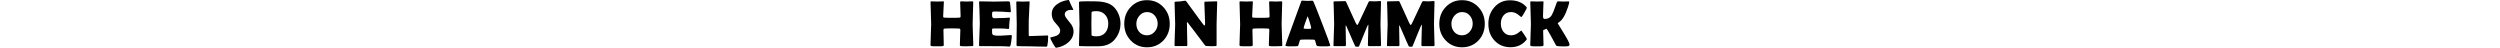 <?xml version="1.0" encoding="UTF-8" standalone="no"?>
<svg
	width="100mm"
   version="1.1"
   viewBox="0 0 96.612 7.22"
   xmlns="http://www.w3.org/2000/svg"
>
  <g
     transform="translate(-53.602,-85.582)">
      <path
         d="m 60.075,92.402 q 0,0.101 -0.043,0.125 -0.019,0.014 -0.135,0.024 -0.294,0.029 -0.83,0.029 -0.757,0 -0.892,-0.029 -0.13,-0.029 -0.13,-0.13 0,-0.381 0.034,-1.143 0.039,-0.767 0.039,-1.148 0,-0.188 -0.106,-0.217 -0.164,-0.039 -1.167,-0.039 -1.008,0 -1.177,0.039 -0.106,0.024 -0.106,0.217 0,0.376 0.024,1.129 0.024,0.748 0.024,1.124 0,0.145 -0.13,0.169 -0.154,0.029 -0.907,0.029 -0.651,0 -0.83,-0.029 -0.14,-0.024 -0.14,-0.15 0,-0.521 0.048,-1.572 0.053,-1.051 0.053,-1.577 0,-0.559 -0.048,-1.678 -0.048,-1.124 -0.048,-1.683 0,-0.106 0.101,-0.106 0.15,0 0.449,0.014 0.304,0.014 0.453,0.014 0.154,0 0.463,-0.014 0.314,-0.014 0.468,-0.014 0.082,0 0.082,0.087 0,0.362 -0.053,1.085 -0.053,0.719 -0.053,1.08 0,0.169 0.092,0.198 0.125,0.039 1.235,0.039 1.032,0 1.196,-0.039 0.116,-0.029 0.116,-0.198 0,-0.347 -0.034,-1.047 -0.034,-0.704 -0.034,-1.056 0,-0.15 0.121,-0.15 0.14,0 0.424,0.014 0.289,0.014 0.434,0.014 0.14,0 0.424,-0.014 0.289,-0.014 0.434,-0.014 0.14,0 0.14,0.116 0,0.555 -0.048,1.674 -0.043,1.119 -0.043,1.678 0,0.526 0.048,1.577 0.053,1.051 0.053,1.572 z" />
      <path
         d="m 65.901,91.052 q 0,0.207 -0.082,0.762 -0.087,0.603 -0.154,0.719 -0.058,0.092 -0.159,0.092 -0.043,0 -0.145,-0.014 -0.352,-0.048 -2.055,-0.048 -0.371,0 -1.104,-0.005 -0.733,-0.005 -1.1,-0.005 -0.159,0 -0.159,-0.14 0,-0.54 0.058,-1.621 0.063,-1.085 0.063,-1.625 0,-0.55 -0.058,-2.05 -0.014,-0.386 -0.053,-1.153 l -0.005,-0.068 q -0.01,-0.111 0.121,-0.111 0.357,0 1.071,0.019 0.719,0.019 1.076,0.019 0.352,0 1.061,-0.019 0.709,-0.019 1.061,-0.019 0.251,0 0.289,0.188 0.024,0.111 0.072,0.675 0.053,0.559 0.053,0.68 0,0.101 -0.096,0.101 -0.029,0 -0.101,-0.005 -1.283,-0.106 -2.305,-0.106 -0.256,0 -0.314,0.121 -0.024,0.058 -0.024,0.371 0,0.328 0.096,0.434 0.082,0.092 0.314,0.092 0.048,0 0.188,-0.005 0.14,-0.01 0.232,-0.01 0.608,0 1.23,-0.034 0.053,-0.005 0.265,-0.024 0.164,-0.019 0.26,-0.019 0.116,0 0.116,0.111 0,-0.101 -0.087,0.738 -0.039,0.386 -0.039,0.772 0,0.096 -0.14,0.096 0,0 -0.434,-0.048 -0.275,-0.029 -1.254,-0.029 h -0.511 q -0.198,0 -0.232,0.096 -0.005,0.024 -0.005,0.299 0,0.367 0.048,0.473 0.082,0.183 0.617,0.217 -0.01,0 0.704,0 0.256,0 0.757,-0.043 0.506,-0.048 0.757,-0.048 0.106,0 0.106,0.174 z" />
      <path
         d="m 70.975,92.634 q -0.415,0 -1.08,-0.019 -0.868,-0.019 -1.08,-0.024 l -1.442,-0.019 q -0.217,0.005 -0.622,-0.019 -0.14,-0.024 -0.14,-0.15 0,-0.526 0.014,-1.572 0.019,-1.051 0.019,-1.577 0,-0.559 -0.034,-1.674 -0.034,-1.119 -0.034,-1.678 0,-0.106 0.145,-0.106 0.145,0 0.429,0.014 0.289,0.014 0.429,0.014 0.159,0 0.473,-0.014 0.314,-0.019 0.473,-0.019 0.072,0 0.068,0.092 l -0.005,0.063 q -0.058,0.907 -0.13,2.725 l -0.005,1.273 q 0,0.617 0.005,0.902 0.005,0.058 0.01,0.116 0.005,0.058 0.072,0.072 0.005,0 0.125,0 0.434,0 1.297,-0.043 0.868,-0.048 1.302,-0.048 0.13,0 0.13,0.111 0,0.825 -0.121,1.423 -0.024,0.125 -0.101,0.15 -0.024,0.01 -0.198,0.01 z" />
      <path
         d="m 75.234,90.333 q 0,0.979 -0.825,1.678 -0.723,0.617 -1.76,0.786 -0.039,0.005 -0.063,0.005 -0.111,0 -0.492,-0.675 -0.381,-0.68 -0.381,-0.83 0,-0.053 0.072,-0.068 0.699,-0.159 0.926,-0.27 0.502,-0.251 0.502,-0.743 0,-0.314 -0.328,-0.699 -0.569,-0.656 -0.617,-0.728 -0.333,-0.502 -0.333,-1.109 0,-0.883 0.815,-1.466 0.666,-0.482 1.635,-0.627 0.053,-0.005 0.082,-0.005 0.072,0 0.116,0.116 0.125,0.352 0.584,1.273 0.014,0.029 0.014,0.048 0,0.082 -0.087,0.082 -0.039,0 -0.13,-0.014 -0.092,-0.014 -0.14,-0.014 -0.347,0 -0.608,0.159 -0.314,0.183 -0.314,0.511 0,0.294 0.347,0.723 0.613,0.772 0.641,0.81 0.342,0.531 0.342,1.056 z" />
      <path
         d="m 82.329,89.132 q 0,1.418 -0.912,2.46 -0.805,0.931 -2.262,0.979 -0.28,0.01 -1.539,0.01 -0.236,0 -0.714,-0.014 -0.473,-0.014 -0.709,-0.014 -0.14,0 -0.14,-0.111 0,-0.531 0.039,-1.592 0.043,-1.066 0.043,-1.596 0,-0.555 -0.043,-1.659 -0.039,-1.109 -0.039,-1.659 0,-0.101 0.14,-0.121 0.342,-0.039 1.124,-0.039 1.486,0 1.924,0.043 1.143,0.116 1.789,0.579 0.608,0.434 0.96,1.215 0.338,0.738 0.338,1.519 z m -1.847,0 q 0,-0.815 -0.487,-1.331 -0.492,-0.535 -1.302,-0.535 -0.743,0 -0.743,0.198 0,0.285 -0.01,0.859 -0.01,0.569 -0.01,0.854 0,0.28 0.01,0.844 0.01,0.559 0.01,0.844 0,0.207 0.772,0.207 0.834,0 1.312,-0.555 0.449,-0.526 0.449,-1.384 z" />
      <path
         d="m 89.776,89.176 q 0,1.505 -0.96,2.522 -0.979,1.032 -2.479,1.032 -1.49,0 -2.474,-1.042 -0.965,-1.018 -0.965,-2.513 0,-1.5 0.965,-2.522 0.984,-1.047 2.474,-1.047 1.481,0 2.469,1.047 0.969,1.032 0.969,2.522 z m -1.828,-0.01 q 0,-0.723 -0.439,-1.23 -0.458,-0.531 -1.172,-0.531 -0.68,0 -1.153,0.55 -0.458,0.531 -0.458,1.22 0,0.738 0.429,1.23 0.453,0.516 1.182,0.516 0.68,0 1.158,-0.545 0.453,-0.521 0.453,-1.211 z" />
      <path
         d="m 96.948,85.934 q 0,0.55 -0.048,1.654 -0.043,1.1 -0.043,1.654 v 3.178 q 0,0.13 -0.14,0.13 -0.116,0 -0.352,0.01 -0.232,0.01 -0.347,0.01 -0.125,0 -0.376,-0.019 -0.251,-0.019 -0.376,-0.019 -0.087,0 -0.207,-0.159 -0.347,-0.468 -1.563,-2.074 -0.333,-0.449 -1.013,-1.322 -0.019,-0.029 -0.072,-0.058 -0.039,0.034 -0.039,0.106 0,0.559 0.029,1.678 0.034,1.119 0.034,1.678 0,0.169 -0.13,0.169 h -1.669 q -0.14,0 -0.14,-0.15 0,-0.521 0.048,-1.572 0.053,-1.051 0.053,-1.577 0,-0.555 -0.048,-1.659 -0.043,-1.104 -0.043,-1.654 0,-0.106 0.188,-0.106 0.28,0 0.69,-0.039 0.096,-0.01 0.381,-0.063 0.241,-0.043 0.381,-0.043 0.058,0 0.178,0.164 l 1.799,2.465 q 0.241,0.333 0.728,0.974 0.121,0.15 0.207,0.15 0.063,0 0.063,-0.376 0,-0.506 -0.058,-1.524 -0.053,-1.018 -0.053,-1.529 0,-0.178 0.101,-0.178 0.289,0 0.873,-0.024 0.584,-0.024 0.873,-0.024 0.092,0 0.092,0.15 z" />
      <path
         d="m 106.787,92.402 q 0,0.101 -0.043,0.125 -0.019,0.014 -0.135,0.024 -0.294,0.029 -0.83,0.029 -0.757,0 -0.892,-0.029 -0.13,-0.029 -0.13,-0.13 0,-0.381 0.034,-1.143 0.039,-0.767 0.039,-1.148 0,-0.188 -0.106,-0.217 -0.164,-0.039 -1.167,-0.039 -1.008,0 -1.177,0.039 -0.106,0.024 -0.106,0.217 0,0.376 0.024,1.129 0.024,0.748 0.024,1.124 0,0.145 -0.13,0.169 -0.154,0.029 -0.907,0.029 -0.651,0 -0.83,-0.029 -0.14,-0.024 -0.14,-0.15 0,-0.521 0.048,-1.572 0.053,-1.051 0.053,-1.577 0,-0.559 -0.048,-1.678 -0.048,-1.124 -0.048,-1.683 0,-0.106 0.101,-0.106 0.15,0 0.449,0.014 0.304,0.014 0.453,0.014 0.154,0 0.463,-0.014 0.314,-0.014 0.468,-0.014 0.082,0 0.082,0.087 0,0.362 -0.053,1.085 -0.053,0.719 -0.053,1.08 0,0.169 0.092,0.198 0.125,0.039 1.235,0.039 1.032,0 1.196,-0.039 0.116,-0.029 0.116,-0.198 0,-0.347 -0.034,-1.047 -0.034,-0.704 -0.034,-1.056 0,-0.15 0.121,-0.15 0.14,0 0.424,0.014 0.289,0.014 0.434,0.014 0.14,0 0.424,-0.014 0.289,-0.014 0.434,-0.014 0.14,0 0.14,0.116 0,0.555 -0.048,1.674 -0.043,1.119 -0.043,1.678 0,0.526 0.048,1.577 0.053,1.051 0.053,1.572 z" />
      <path
         d="m 114.036,92.431 q 0,0.087 -0.121,0.121 -0.145,0.039 -0.897,0.039 -0.69,0 -0.887,-0.039 -0.164,-0.034 -0.207,-0.217 -0.164,-0.695 -0.256,-0.743 -0.077,-0.034 -1.293,-0.034 -0.82,0 -0.873,0.043 -0.082,0.077 -0.183,0.516 -0.092,0.4 -0.222,0.434 -0.164,0.039 -1.1,0.039 -0.738,0 -0.738,-0.14 0,-0.125 1.09,-3.082 1.182,-3.198 1.283,-3.516 0.058,-0.183 0.135,-0.183 0.13,0 0.4,0.024 0.275,0.024 0.41,0.024 0.13,0 0.381,-0.014 0.256,-0.019 0.381,-0.019 0.092,0 0.169,0.159 0.236,0.506 1.379,3.473 1.148,2.986 1.148,3.116 z m -3.42,-4.394 q -0.101,0.212 -0.342,0.921 -0.26,0.752 -0.26,0.883 0,0.087 0.289,0.096 0.15,0.01 0.492,0.01 0.318,0 0.352,-0.077 0.01,-0.024 0.01,-0.068 0,-0.159 -0.222,-0.878 -0.217,-0.695 -0.318,-0.887 z" />
      <path
         d="m 121.719,92.402 q 0,0.15 -0.14,0.15 h -1.707 q -0.14,0 -0.14,-0.169 0,-0.487 0.034,-1.461 0.039,-0.974 0.039,-1.461 0,-0.14 -0.043,-0.15 -0.053,0.029 -0.646,1.49 -0.347,0.859 -0.695,1.712 -0.048,0.111 -0.121,0.13 -0.024,0.005 -0.193,0.005 -0.251,0 -0.299,-0.096 -0.26,-0.531 -0.685,-1.543 -0.453,-1.071 -0.68,-1.548 -0.01,-0.024 -0.043,-0.053 -0.034,0.043 -0.034,0.14 0,0.473 0.024,1.418 0.024,0.945 0.024,1.418 0,0.169 -0.135,0.169 h -1.611 q -0.097,0 -0.121,-0.029 -0.019,-0.034 -0.019,-0.111 0,-0.526 0.048,-1.577 0.053,-1.056 0.053,-1.582 0,-0.559 -0.048,-2.098 -0.005,-0.4 -0.043,-1.191 l -0.005,-0.082 q -0.005,-0.096 0.203,-0.096 0.265,0 0.796,-0.014 0.531,-0.019 0.796,-0.019 0.053,0 0.15,0.203 l 1.408,3.092 q 0.15,0.314 0.251,0.314 0.053,0 0.227,-0.362 0.487,-1.013 1.442,-3.053 0.082,-0.188 0.178,-0.188 0.14,0 0.42,0.014 0.285,0.014 0.429,0.014 0.121,0 0.367,-0.024 0.251,-0.024 0.371,-0.024 0.145,0 0.145,0.116 0,0.569 -0.043,1.703 -0.039,1.129 -0.039,1.698 0,0.526 0.043,1.577 0.043,1.051 0.043,1.572 z" />
      <path
         d="m 129.808,92.402 q 0,0.15 -0.14,0.15 h -1.707 q -0.14,0 -0.14,-0.169 0,-0.487 0.034,-1.461 0.039,-0.974 0.039,-1.461 0,-0.14 -0.043,-0.15 -0.053,0.029 -0.646,1.49 -0.347,0.859 -0.695,1.712 -0.048,0.111 -0.121,0.13 -0.024,0.005 -0.193,0.005 -0.251,0 -0.299,-0.096 -0.26,-0.531 -0.685,-1.543 -0.453,-1.071 -0.68,-1.548 -0.01,-0.024 -0.043,-0.053 -0.034,0.043 -0.034,0.14 0,0.473 0.024,1.418 0.024,0.945 0.024,1.418 0,0.169 -0.135,0.169 h -1.611 q -0.097,0 -0.121,-0.029 -0.019,-0.034 -0.019,-0.111 0,-0.526 0.048,-1.577 0.053,-1.056 0.053,-1.582 0,-0.559 -0.048,-2.098 -0.005,-0.4 -0.043,-1.191 l -0.005,-0.082 q -0.005,-0.096 0.203,-0.096 0.265,0 0.796,-0.014 0.531,-0.019 0.796,-0.019 0.053,0 0.15,0.203 l 1.408,3.092 q 0.15,0.314 0.251,0.314 0.053,0 0.227,-0.362 0.487,-1.013 1.442,-3.053 0.082,-0.188 0.178,-0.188 0.14,0 0.42,0.014 0.285,0.014 0.429,0.014 0.121,0 0.367,-0.024 0.251,-0.024 0.371,-0.024 0.145,0 0.145,0.116 0,0.569 -0.043,1.703 -0.039,1.129 -0.039,1.698 0,0.526 0.043,1.577 0.043,1.051 0.043,1.572 z" />
      <path
         d="m 137.404,89.176 q 0,1.505 -0.96,2.522 -0.979,1.032 -2.479,1.032 -1.49,0 -2.474,-1.042 -0.965,-1.018 -0.965,-2.513 0,-1.5 0.965,-2.522 0.984,-1.047 2.474,-1.047 1.481,0 2.469,1.047 0.969,1.032 0.969,2.522 z m -1.828,-0.01 q 0,-0.723 -0.439,-1.23 -0.458,-0.531 -1.172,-0.531 -0.68,0 -1.153,0.55 -0.458,0.531 -0.458,1.22 0,0.738 0.429,1.23 0.453,0.516 1.182,0.516 0.68,0 1.158,-0.545 0.453,-0.521 0.453,-1.211 z" />
      <path
         d="m 143.756,91.462 q 0,0.077 -0.101,0.203 -0.887,1.056 -2.359,1.056 -1.505,0 -2.441,-1.027 -0.912,-0.994 -0.912,-2.508 0,-1.466 0.892,-2.489 0.931,-1.071 2.368,-1.071 1.563,0 2.45,0.96 0.097,0.106 0.097,0.188 0,0.092 -0.338,0.68 -0.333,0.588 -0.42,0.661 -0.039,0.039 -0.097,0.039 -0.024,0 -0.241,-0.193 -0.26,-0.232 -0.511,-0.362 -0.381,-0.193 -0.791,-0.193 -0.709,0 -1.133,0.531 -0.391,0.492 -0.391,1.215 0,0.733 0.391,1.23 0.424,0.54 1.133,0.54 0.42,0 0.796,-0.183 0.246,-0.121 0.502,-0.338 0.212,-0.183 0.236,-0.183 0.048,0 0.097,0.053 0.077,0.087 0.42,0.603 0.352,0.535 0.352,0.588 z" />
      <path
         d="m 150.214,92.282 q 0,0.207 -0.178,0.27 -0.145,0.048 -0.762,0.048 -0.593,0 -0.868,-0.048 -0.13,-0.024 -0.174,-0.048 -0.039,-0.029 -0.101,-0.14 -0.352,-0.646 -0.699,-1.293 -0.574,-1.042 -0.685,-1.148 -0.521,0.188 -0.521,0.27 0,0.362 0.029,1.095 0.029,0.728 0.029,1.095 0,0.15 -0.13,0.169 -0.251,0.039 -0.907,0.039 -0.627,0 -0.83,-0.039 -0.14,-0.029 -0.14,-0.15 0,-0.521 0.048,-1.572 0.053,-1.051 0.053,-1.577 0,-0.559 -0.048,-1.678 -0.048,-1.124 -0.048,-1.683 0,-0.106 0.101,-0.106 0.15,0 0.449,0.014 0.304,0.014 0.453,0.014 0.154,0 0.458,-0.014 0.304,-0.014 0.453,-0.014 0.082,0 0.082,0.087 0,0.357 -0.039,1.08 -0.034,0.719 -0.034,1.076 0,0.415 0.227,0.415 0.574,0 0.892,-0.314 0.236,-0.232 0.477,-0.844 0.154,-0.468 0.506,-1.379 0.053,-0.121 0.217,-0.121 0.125,0 0.376,0.014 0.256,0.014 0.381,0.014 0.13,0 0.386,-0.01 0.26,-0.01 0.386,-0.01 0.116,0 0.116,0.111 0,0.159 -0.203,0.777 -0.598,1.823 -1.375,2.277 -0.159,0.092 -0.159,0.15 0,-0.005 0.887,1.447 0.892,1.452 0.892,1.727 z" />

  </g>
</svg>
